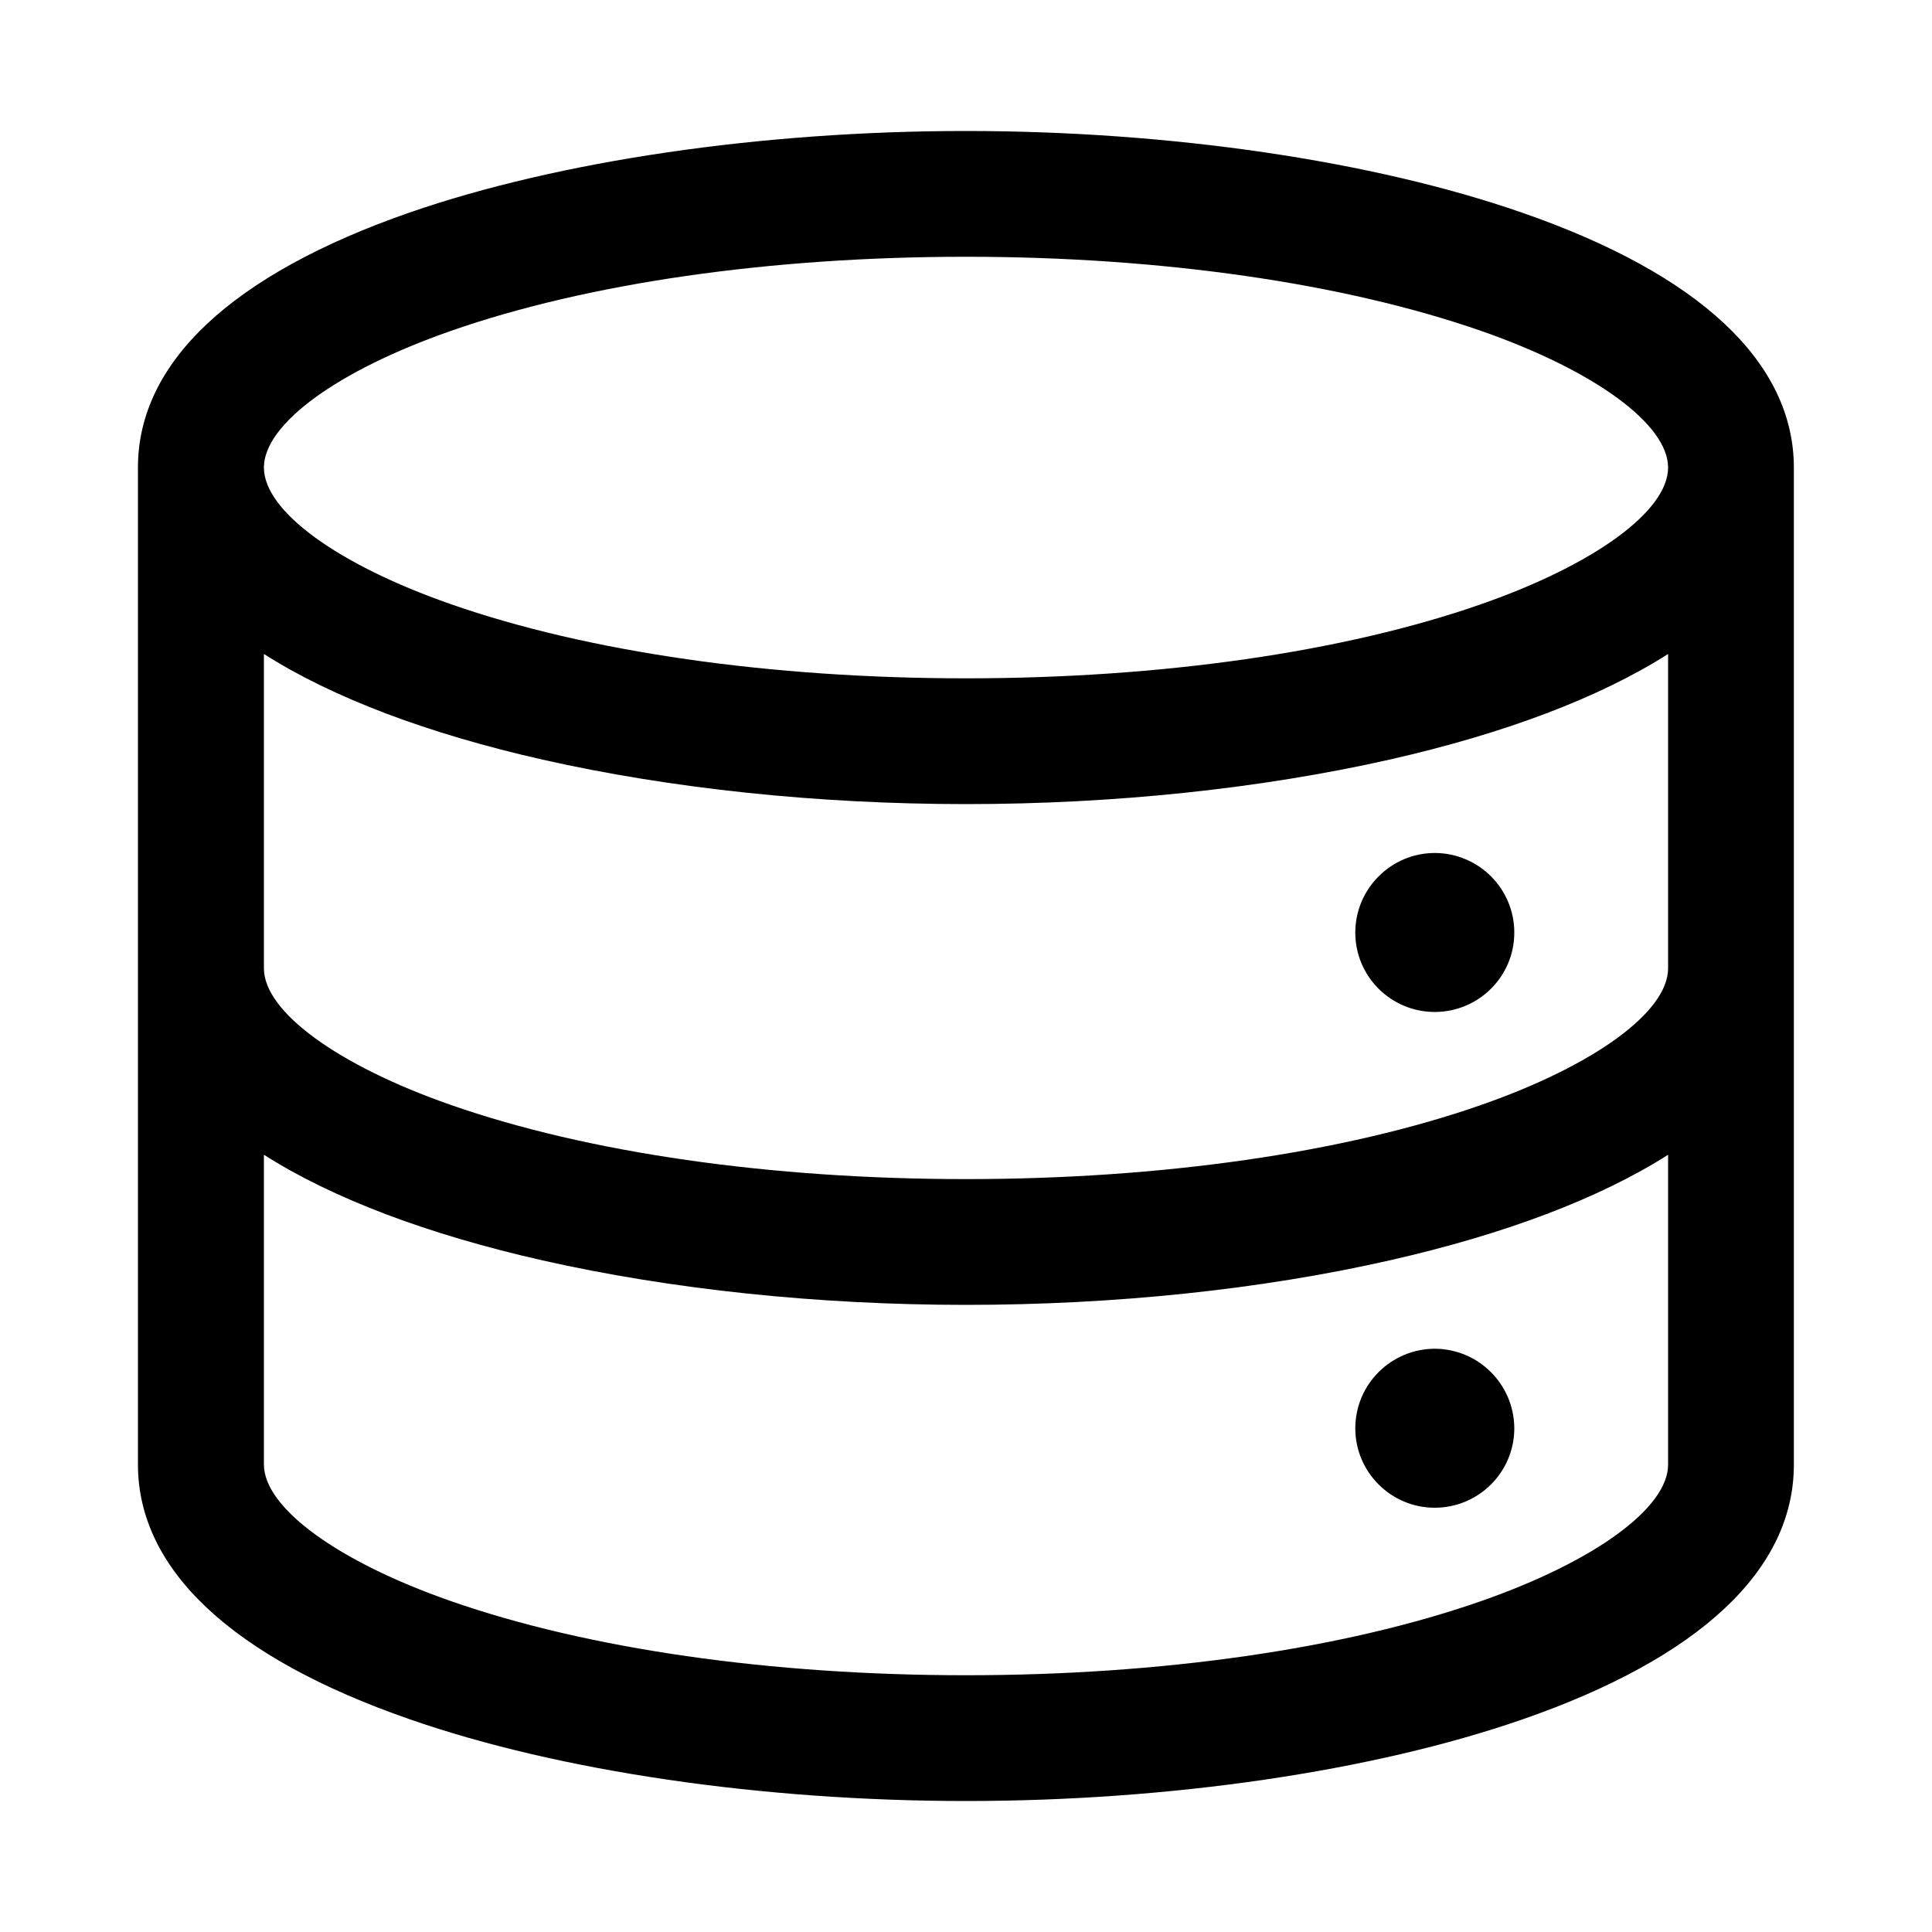 <?xml version="1.0" encoding="utf-8"?>
<!-- Generator: Adobe Illustrator 27.2.0, SVG Export Plug-In . SVG Version: 6.00 Build 0)  -->
<svg version="1.1" id="图层_1" xmlns="http://www.w3.org/2000/svg" xmlns:xlink="http://www.w3.org/1999/xlink" x="0px" y="0px"
	 viewBox="0 0 1000 1000" style="enable-background:new 0 0 1000 1000;" xml:space="preserve">
<g>
	<path d="M742.7,482.7v20.6V482.7L742.7,482.7z M742.7,523.8c22.7-0.1,41.1-18.4,41.1-41.1c0-22.7-18.4-41.1-41.1-41.2
		c-22.7,0-41.2,18.5-41.2,41.2C701.5,505.4,719.9,523.8,742.7,523.8z M742.6,759.8v-20.6V759.8L742.6,759.8z M742.6,698.1
		c-22.7,0.1-41.1,18.5-41.1,41.2c0,22.7,18.5,41.1,41.1,41.1c22.7,0,41.2-18.4,41.2-41.1C783.7,716.5,765.3,698.2,742.6,698.1
		L742.6,698.1z"/>
	<path d="M500,932.2c-105.6,0-210.6-15.4-287.9-42.3C120.1,858,71.4,812.4,71.4,758V242c0-54.4,48.6-100,140.6-132
		C289.4,83.2,394.4,67.8,500,67.8s210.6,15.4,287.9,42.3c92,31.9,140.6,77.6,140.6,132v516c0,54.4-48.6,100-140.6,131.9
		C710.6,916.8,605.6,932.2,500,932.2z M136.6,758c0,22.4,38,50.2,96.7,70.7c70.9,24.8,165.7,38.4,266.7,38.4
		c101.1,0,195.8-13.6,266.7-38.4c58.7-20.5,96.7-48.2,96.7-70.6V597.7c-35.3,22.5-84.6,41.2-144.3,54.7
		c-66.6,15.1-142.4,23-219.1,23c-76.8,0-152.6-8-219.1-23c-59.7-13.5-109-32.2-144.3-54.7V758z M136.6,501.2
		c0,22.4,38,50.2,96.7,70.7c70.9,24.8,165.6,38.4,266.7,38.4c101.1,0,195.8-13.6,266.7-38.4c58.7-20.5,96.7-48.2,96.7-70.7V338.5
		c-35.3,22.5-84.6,41.2-144.3,54.7c-66.6,15-142.3,23-219.1,23c-76.8,0-152.6-8-219.1-23c-59.7-13.5-109-32.2-144.3-54.7V501.2z
		 M500,132.9c-101.1,0-195.8,13.6-266.7,38.4c-58.7,20.5-96.7,48.2-96.7,70.7s38,50.2,96.7,70.7c70.9,24.8,165.7,38.4,266.7,38.4
		c101.1,0,195.8-13.6,266.7-38.4c58.7-20.5,96.7-48.2,96.7-70.7c0-22.4-38-50.2-96.7-70.7C695.8,146.6,601.1,132.9,500,132.9z"/>
</g>
</svg>
